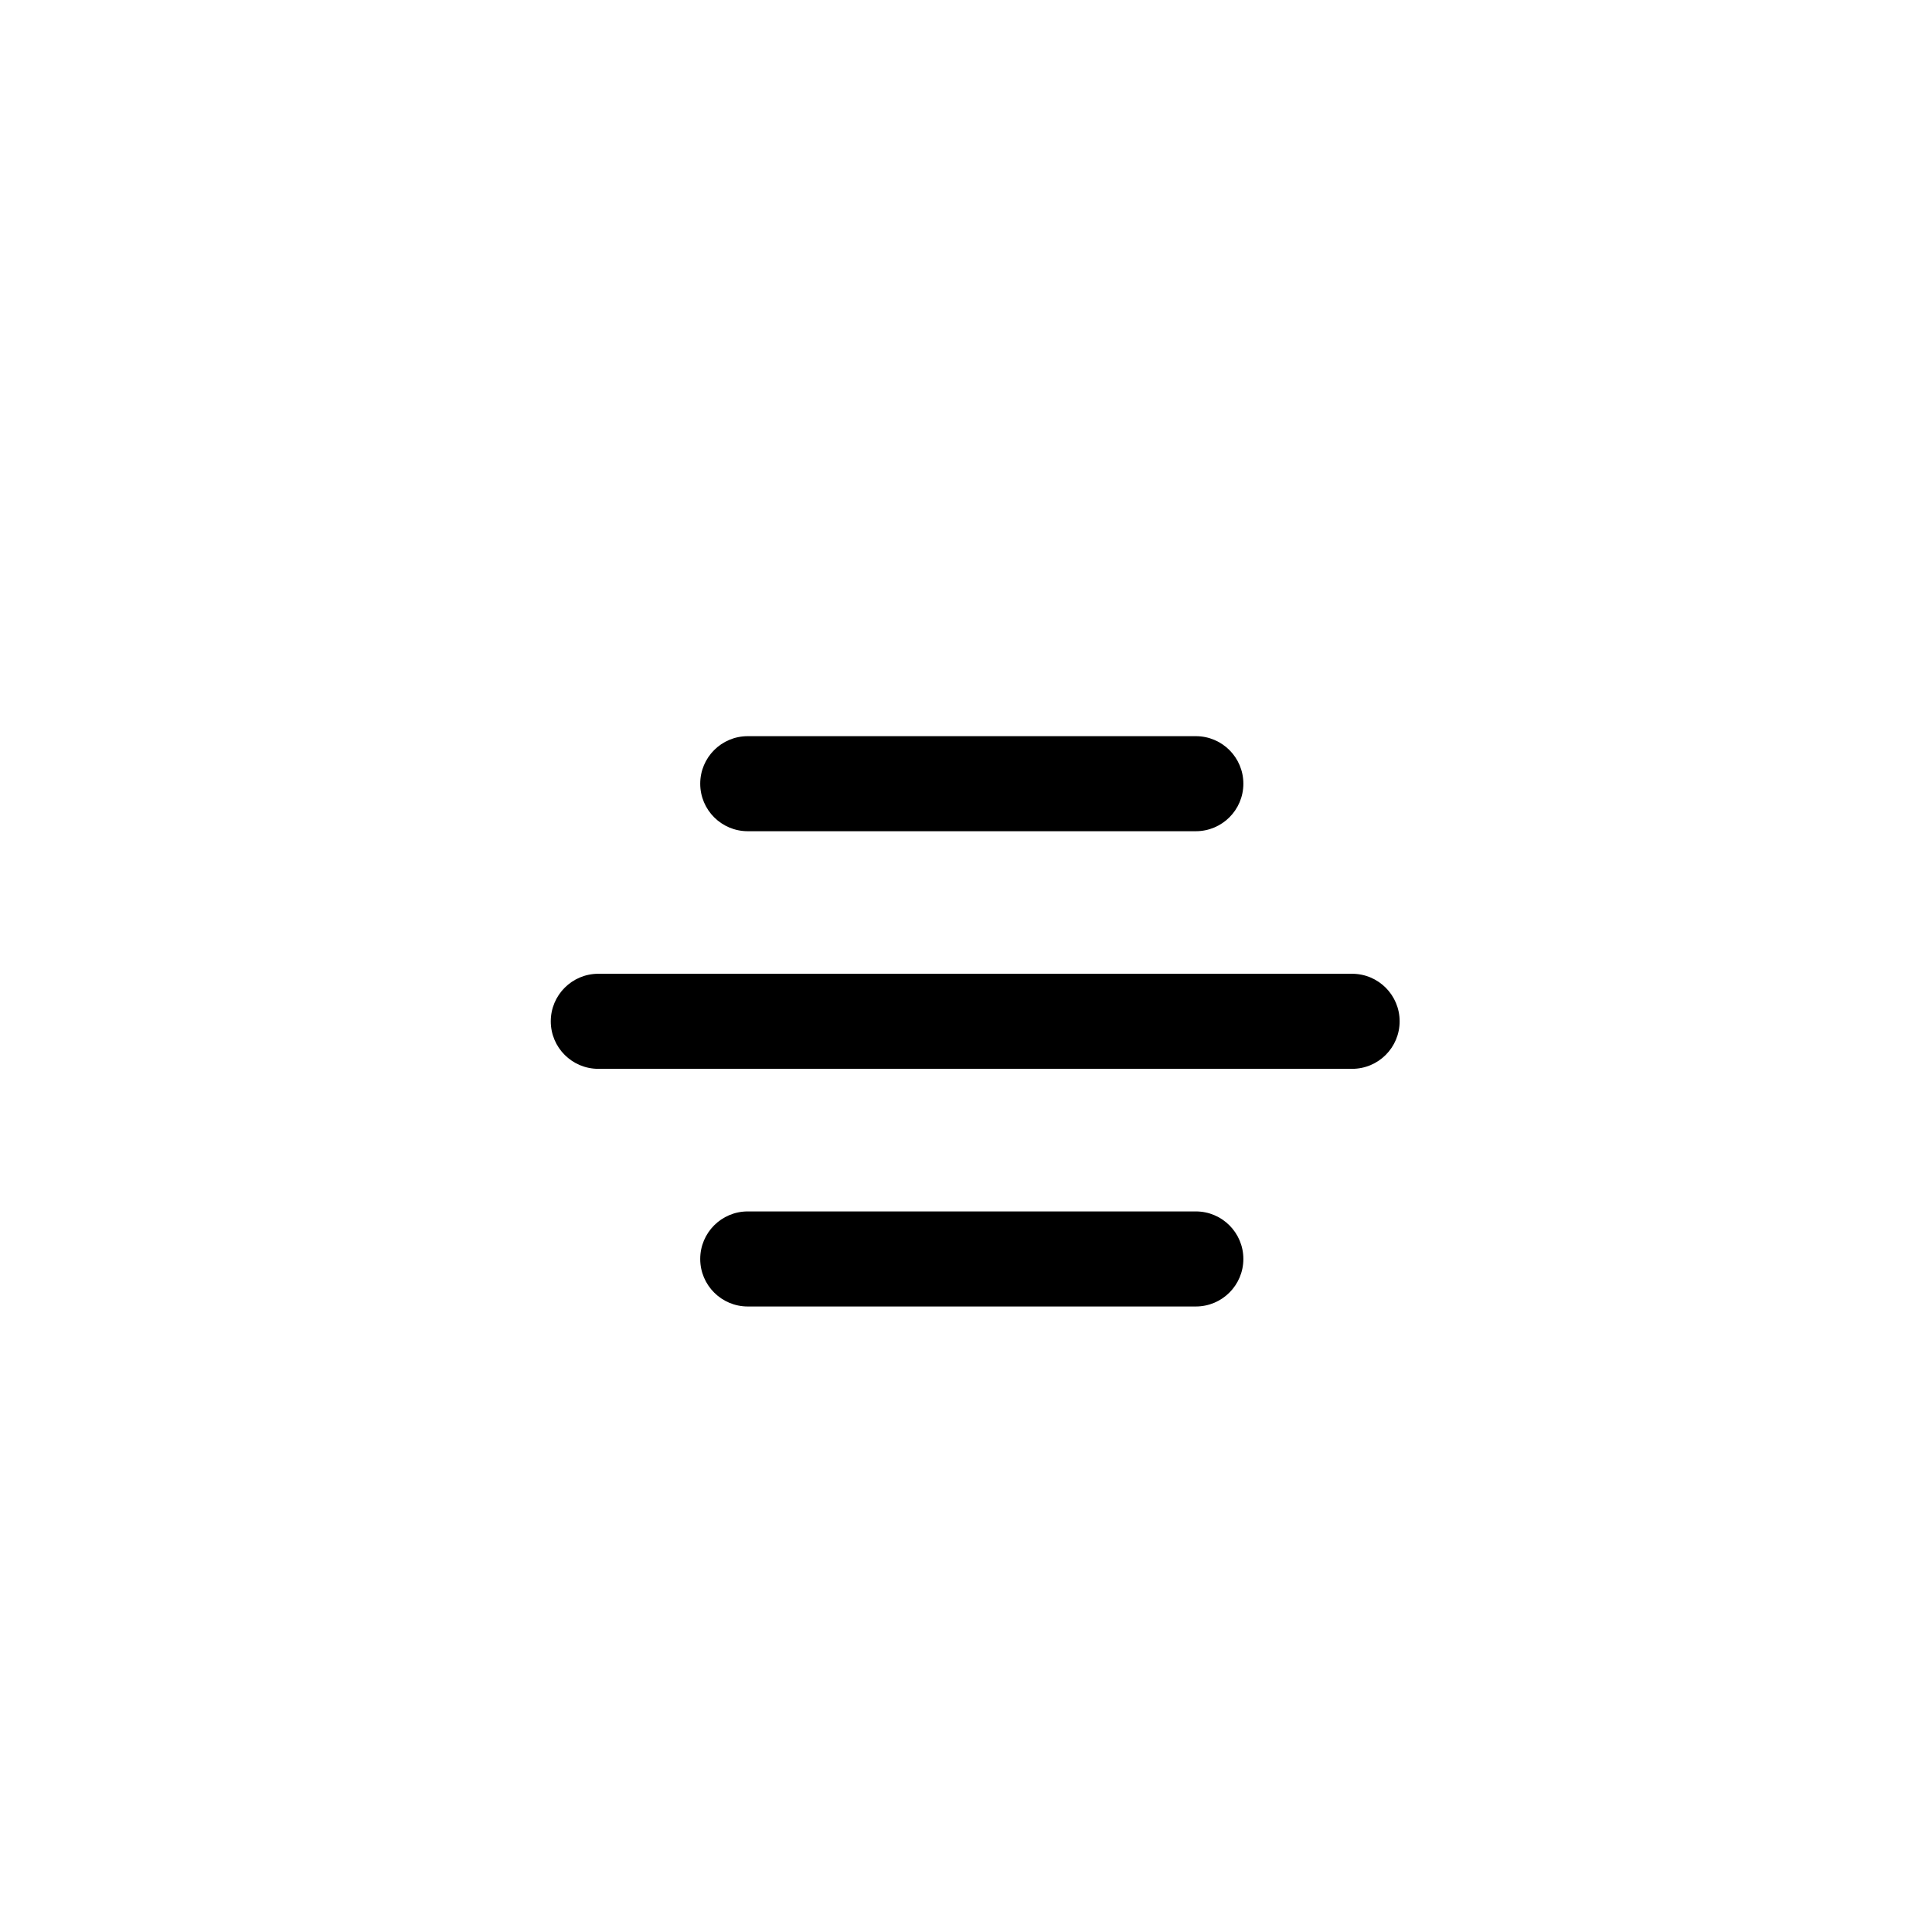 <?xml version="1.0" encoding="UTF-8"?>
<!-- Uploaded to: ICON Repo, www.iconrepo.com, Generator: ICON Repo Mixer Tools -->
<svg fill="#000000" width="800px" height="800px" version="1.1" viewBox="144 144 512 512" xmlns="http://www.w3.org/2000/svg">
 <g>
  <path d="m342.16 364.28h118.75c6.957 0 12.594-5.637 12.594-12.594 0-6.957-5.637-12.594-12.594-12.594h-118.75c-6.957 0-12.594 5.637-12.594 12.594 0 6.957 5.637 12.594 12.594 12.594z"/>
  <path d="m502.32 402.06h-199.76c-6.957 0-12.598 5.641-12.598 12.598 0 6.957 5.641 12.594 12.598 12.594h199.76c6.957 0 12.598-5.637 12.598-12.594 0-6.957-5.641-12.598-12.598-12.598z"/>
  <path d="m460.91 465.04h-118.75c-6.957 0-12.594 5.641-12.594 12.598 0 6.953 5.637 12.594 12.594 12.594h118.75c6.957 0 12.594-5.641 12.594-12.594 0-6.957-5.637-12.598-12.594-12.598z"/>
 </g>
</svg>